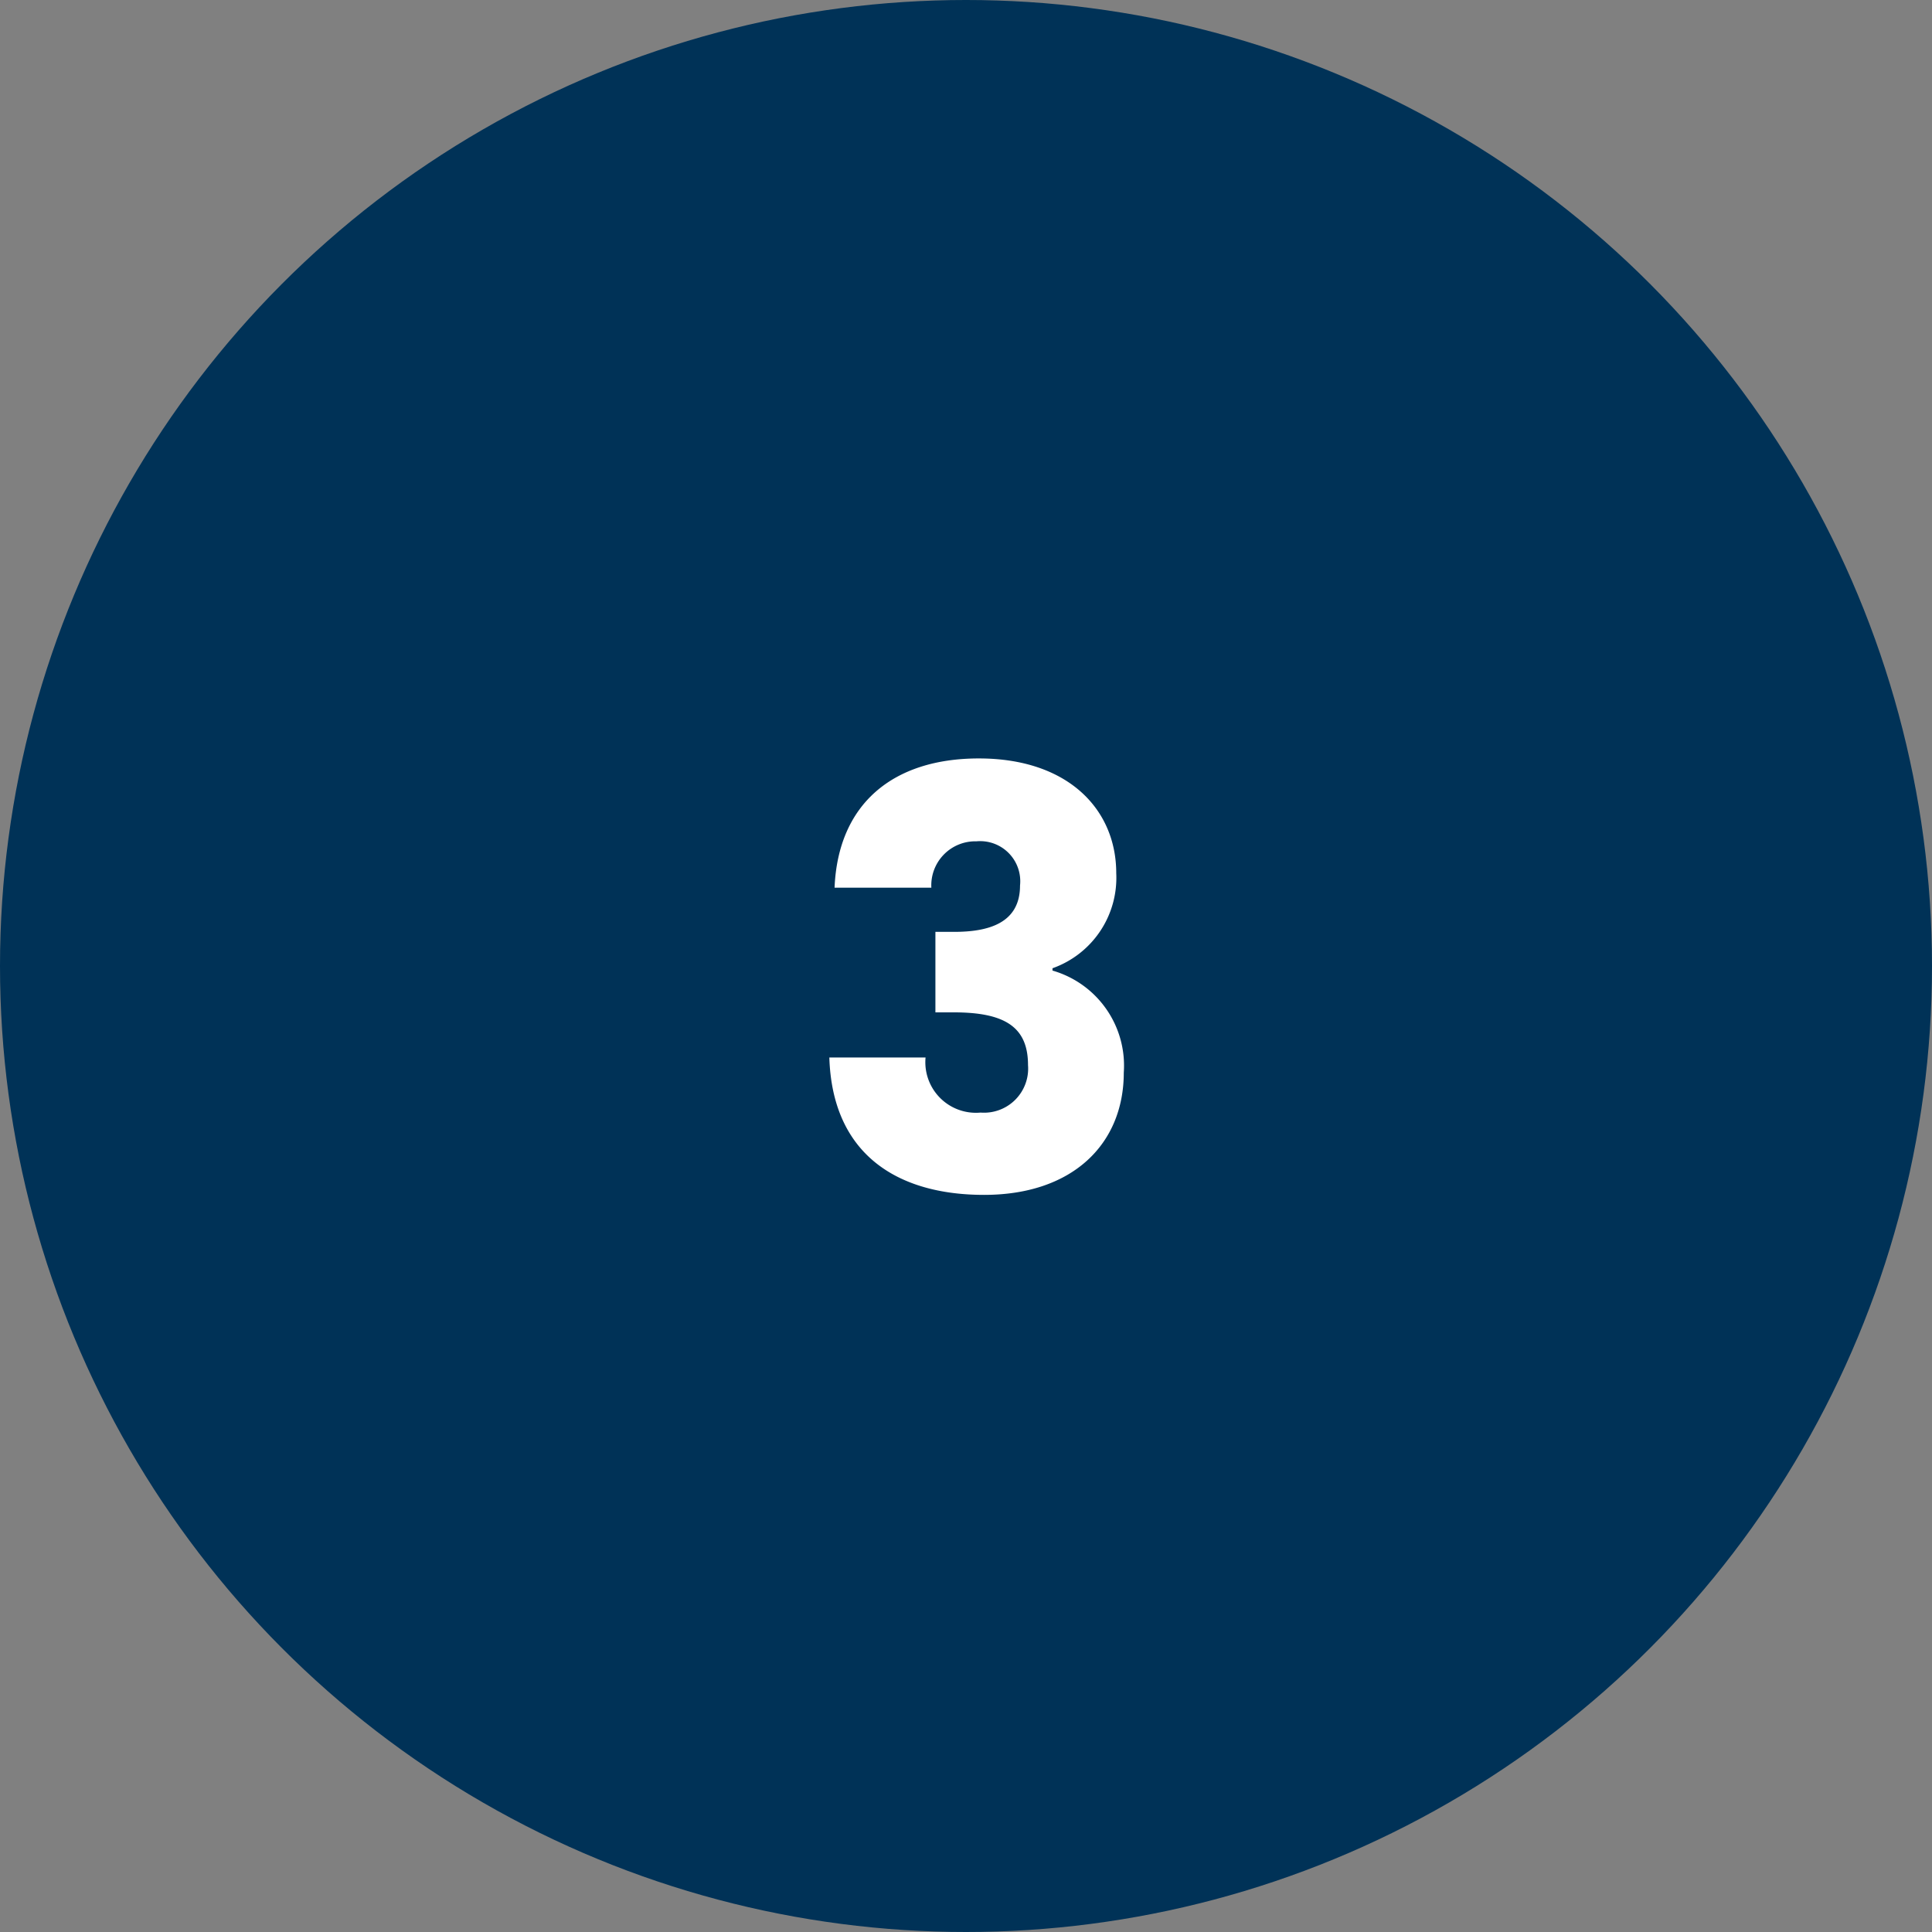 <svg xmlns="http://www.w3.org/2000/svg" width="60" height="60" viewBox="0 0 60 60"><rect x="0" y="0" width="60" height="60" fill="#808080" stroke="none"/><defs><style>.a{fill:#003257;}.b{fill:#fff;}</style></defs><g transform="translate(-123 -1010)"><circle class="a" cx="30" cy="30" r="30" transform="translate(123 1010)"/><path class="b" d="M.918-9.432H3.924a1.367,1.367,0,0,1,1.4-1.44A1.245,1.245,0,0,1,6.678-9.5c0,1.188-1.008,1.44-2.052,1.44H4.05v2.5h.576c1.6,0,2.3.468,2.3,1.638A1.37,1.37,0,0,1,5.454-2.448a1.571,1.571,0,0,1-1.71-1.71H.756C.846-1.188,2.826.108,5.562.108,8.316.108,9.9-1.476,9.9-3.69A3.07,3.07,0,0,0,7.686-6.858V-6.93a2.979,2.979,0,0,0,1.98-2.952c0-1.98-1.494-3.564-4.266-3.564C2.718-13.446,1.026-12.024.918-9.432Z" transform="translate(148 1047)"/></g></svg>